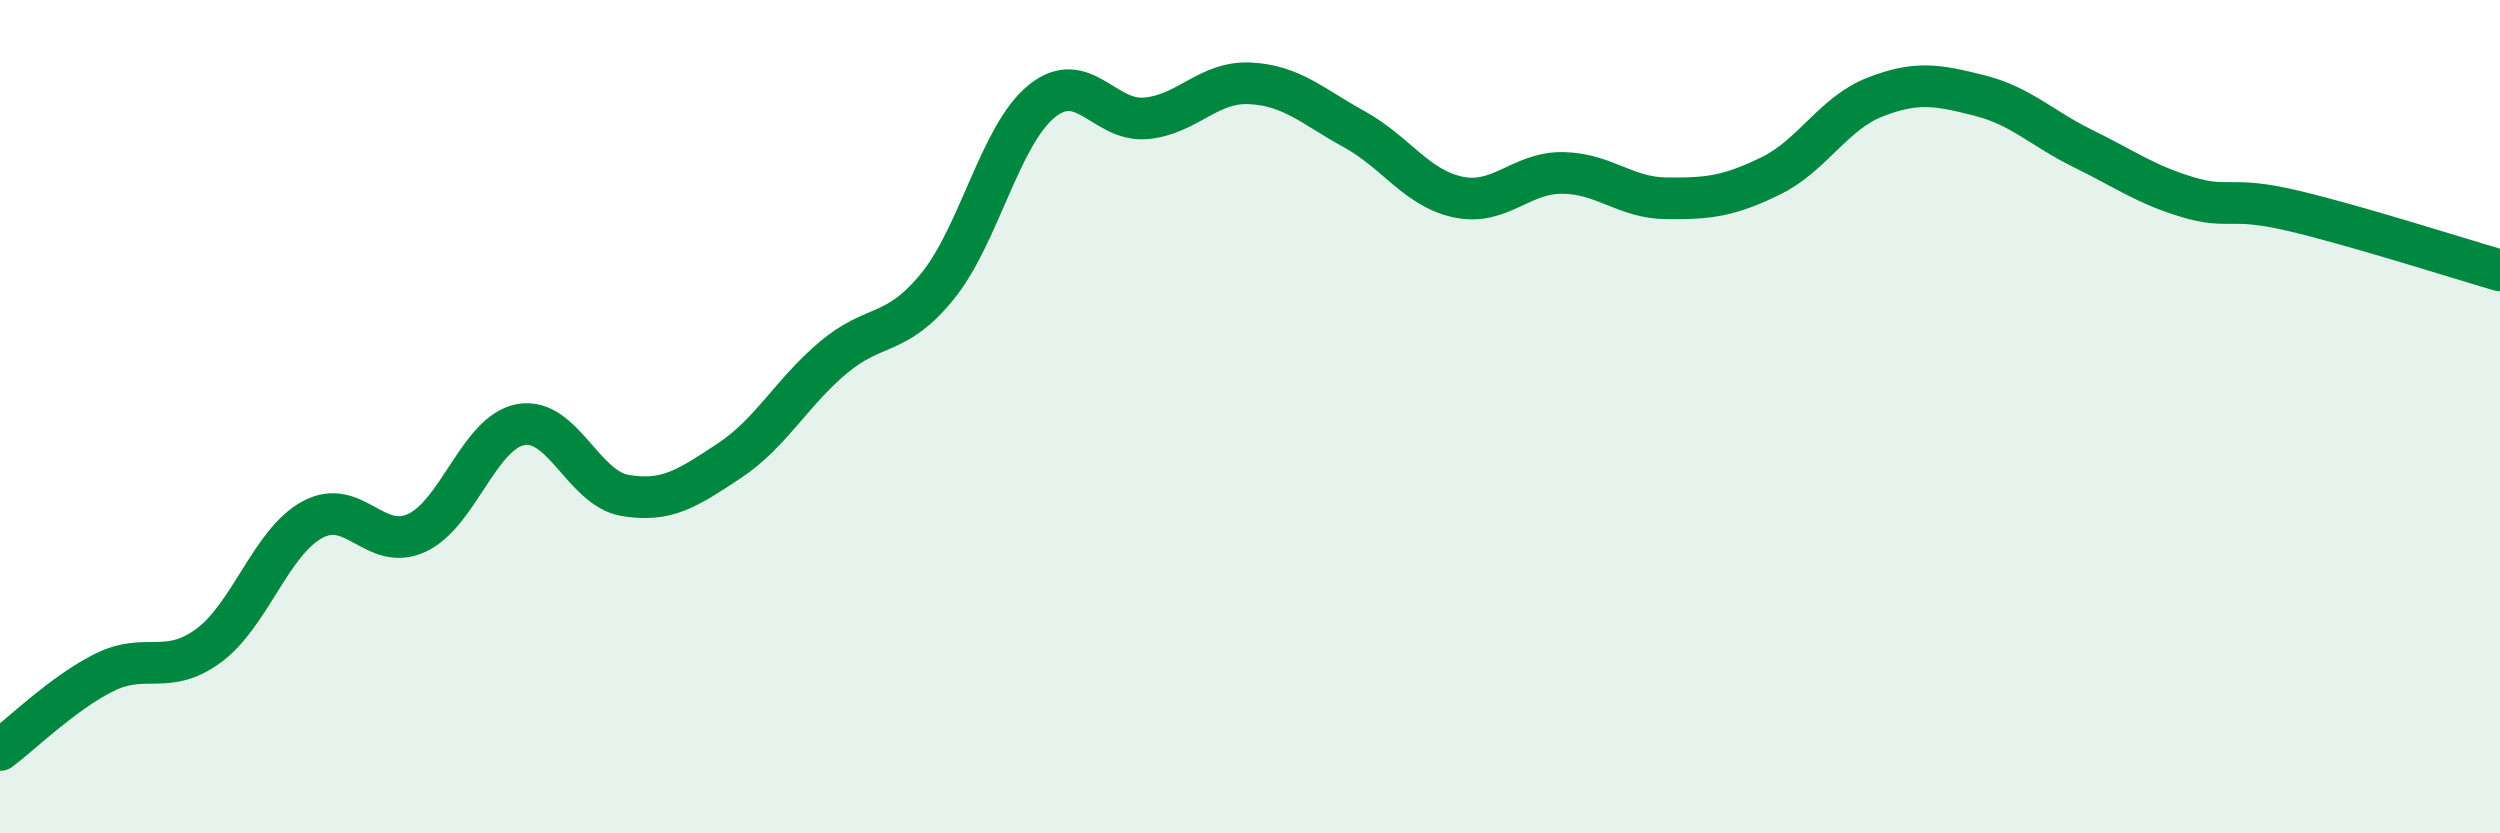 
    <svg width="60" height="20" viewBox="0 0 60 20" xmlns="http://www.w3.org/2000/svg">
      <path
        d="M 0,18 C 0.5,17.63 1.5,16.64 2.5,16.14 C 3.5,15.64 4,16.23 5,15.5 C 6,14.77 6.5,13.01 7.5,12.47 C 8.5,11.93 9,13.25 10,12.79 C 11,12.33 11.5,10.37 12.5,10.19 C 13.5,10.01 14,11.72 15,11.89 C 16,12.06 16.5,11.72 17.5,11.06 C 18.5,10.4 19,9.42 20,8.58 C 21,7.74 21.5,8.1 22.5,6.87 C 23.5,5.64 24,3.24 25,2.43 C 26,1.62 26.5,2.93 27.5,2.84 C 28.5,2.75 29,1.95 30,2 C 31,2.05 31.5,2.55 32.5,3.1 C 33.5,3.65 34,4.52 35,4.73 C 36,4.94 36.5,4.14 37.5,4.15 C 38.5,4.16 39,4.75 40,4.76 C 41,4.77 41.5,4.71 42.5,4.22 C 43.5,3.73 44,2.72 45,2.33 C 46,1.94 46.5,2.04 47.5,2.29 C 48.5,2.54 49,3.08 50,3.57 C 51,4.06 51.5,4.43 52.5,4.73 C 53.5,5.03 53.5,4.7 55,5.05 C 56.5,5.4 59,6.2 60,6.49L60 20L0 20Z"
        fill="#008740"
        opacity="0.1"
        stroke-linecap="round"
        stroke-linejoin="round"
      />
      <path
        d="M 0,18 C 0.5,17.63 1.5,16.64 2.5,16.14 C 3.5,15.64 4,16.23 5,15.5 C 6,14.77 6.5,13.01 7.5,12.47 C 8.5,11.93 9,13.25 10,12.79 C 11,12.33 11.5,10.37 12.5,10.19 C 13.5,10.01 14,11.72 15,11.89 C 16,12.06 16.5,11.72 17.5,11.06 C 18.5,10.4 19,9.42 20,8.58 C 21,7.74 21.5,8.1 22.5,6.87 C 23.5,5.64 24,3.24 25,2.43 C 26,1.62 26.5,2.93 27.5,2.84 C 28.5,2.75 29,1.95 30,2 C 31,2.05 31.5,2.55 32.5,3.1 C 33.5,3.65 34,4.52 35,4.73 C 36,4.94 36.5,4.14 37.5,4.15 C 38.5,4.16 39,4.75 40,4.76 C 41,4.77 41.5,4.71 42.5,4.22 C 43.5,3.73 44,2.72 45,2.33 C 46,1.94 46.5,2.04 47.5,2.29 C 48.5,2.54 49,3.08 50,3.57 C 51,4.06 51.5,4.43 52.5,4.73 C 53.5,5.03 53.5,4.7 55,5.05 C 56.5,5.4 59,6.2 60,6.49"
        stroke="#008740"
        stroke-width="1"
        fill="none"
        stroke-linecap="round"
        stroke-linejoin="round"
      />
    </svg>
  